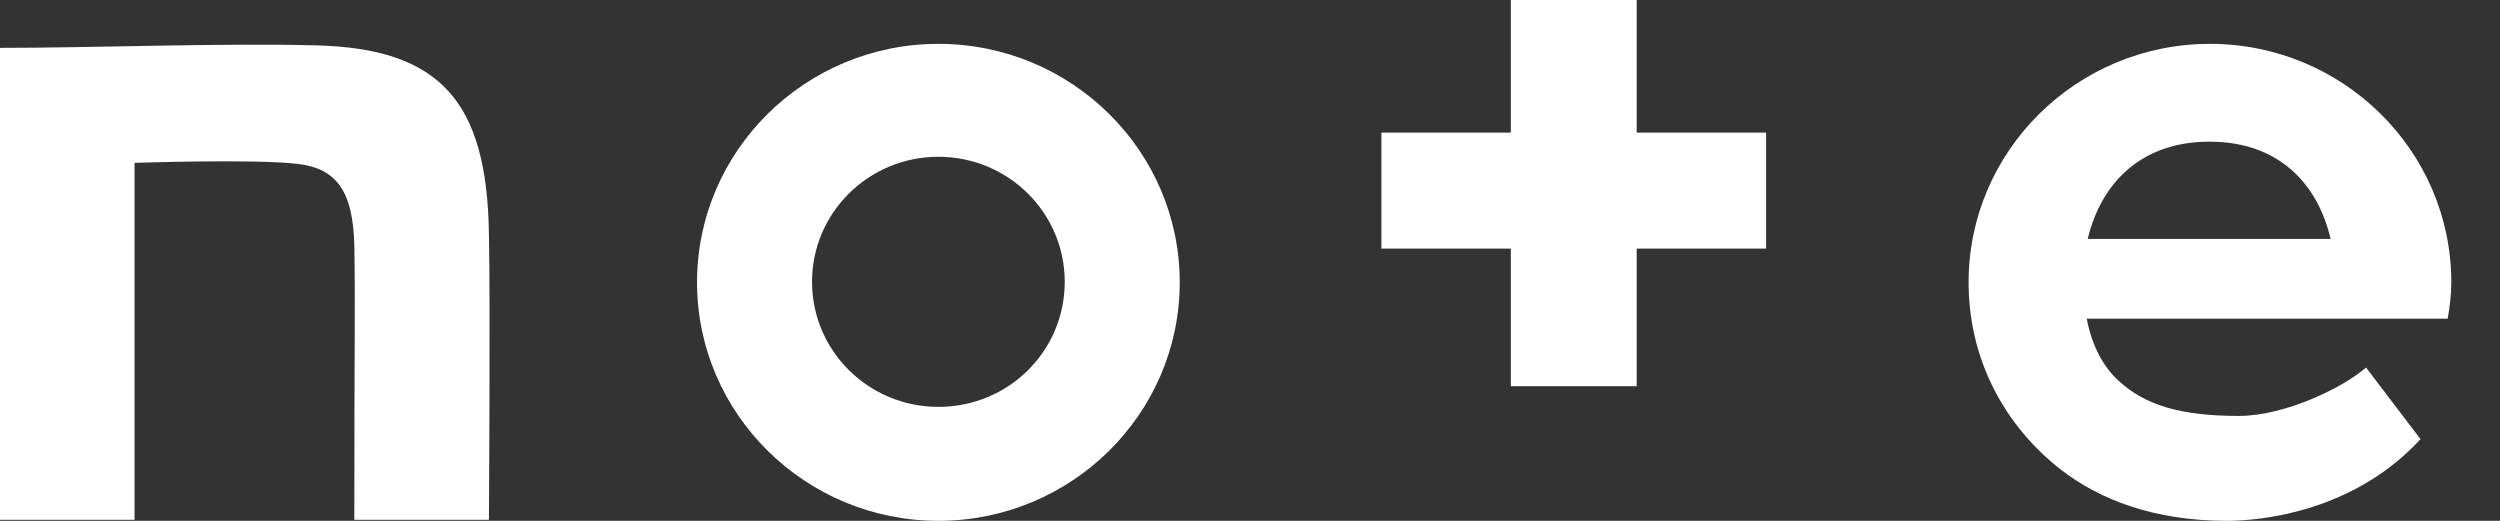 <svg width="48" height="10" viewBox="0 0 48 10" fill="none" xmlns="http://www.w3.org/2000/svg">
<rect x="0" y="0" width="48" height="10" fill="#333333" stroke="none"/>
<path d="M6.064 0.871C4.289 0.823 1.804 0.919 0 0.919V9.98H2.583V3.127C2.583 3.127 4.881 3.049 5.709 3.146C6.488 3.233 6.774 3.707 6.803 4.695C6.823 5.818 6.803 6.408 6.803 9.98H9.387C9.387 9.98 9.416 5.895 9.387 4.472C9.347 1.946 8.45 0.929 6.064 0.871Z" fill="white"/>
<path d="M18.017 0.842C15.463 0.842 13.383 2.894 13.383 5.421C13.383 7.947 15.463 10 18.017 10C20.571 10 22.651 7.947 22.651 5.421C22.651 2.894 20.571 0.842 18.017 0.842ZM18.017 7.812C16.676 7.812 15.591 6.737 15.591 5.411C15.591 4.085 16.676 3.01 18.017 3.01C19.358 3.01 20.443 4.085 20.443 5.411C20.443 6.747 19.358 7.812 18.017 7.812Z" fill="white"/>
<path d="M47.065 5.421C47.065 2.894 44.985 0.842 42.431 0.842C39.877 0.842 37.797 2.894 37.797 5.421C37.797 6.902 38.487 8.17 39.562 9.012C40.311 9.593 41.356 10 42.756 10C43.437 10 45.202 9.816 46.474 8.431L45.428 7.057C44.985 7.444 43.871 7.986 42.983 7.986C41.859 7.986 41.179 7.773 40.686 7.318C40.38 7.047 40.163 6.631 40.065 6.118H46.996C47.036 5.885 47.065 5.663 47.065 5.421ZM40.084 4.588C40.341 3.514 41.11 2.72 42.421 2.72C43.792 2.72 44.511 3.572 44.748 4.588H40.084Z" fill="white"/>
<path d="M31.424 0H29.008V2.546H26.523V4.773H29.008V7.415H31.424V4.773H33.909V2.546H31.424V0Z" fill="white"/>
</svg>
